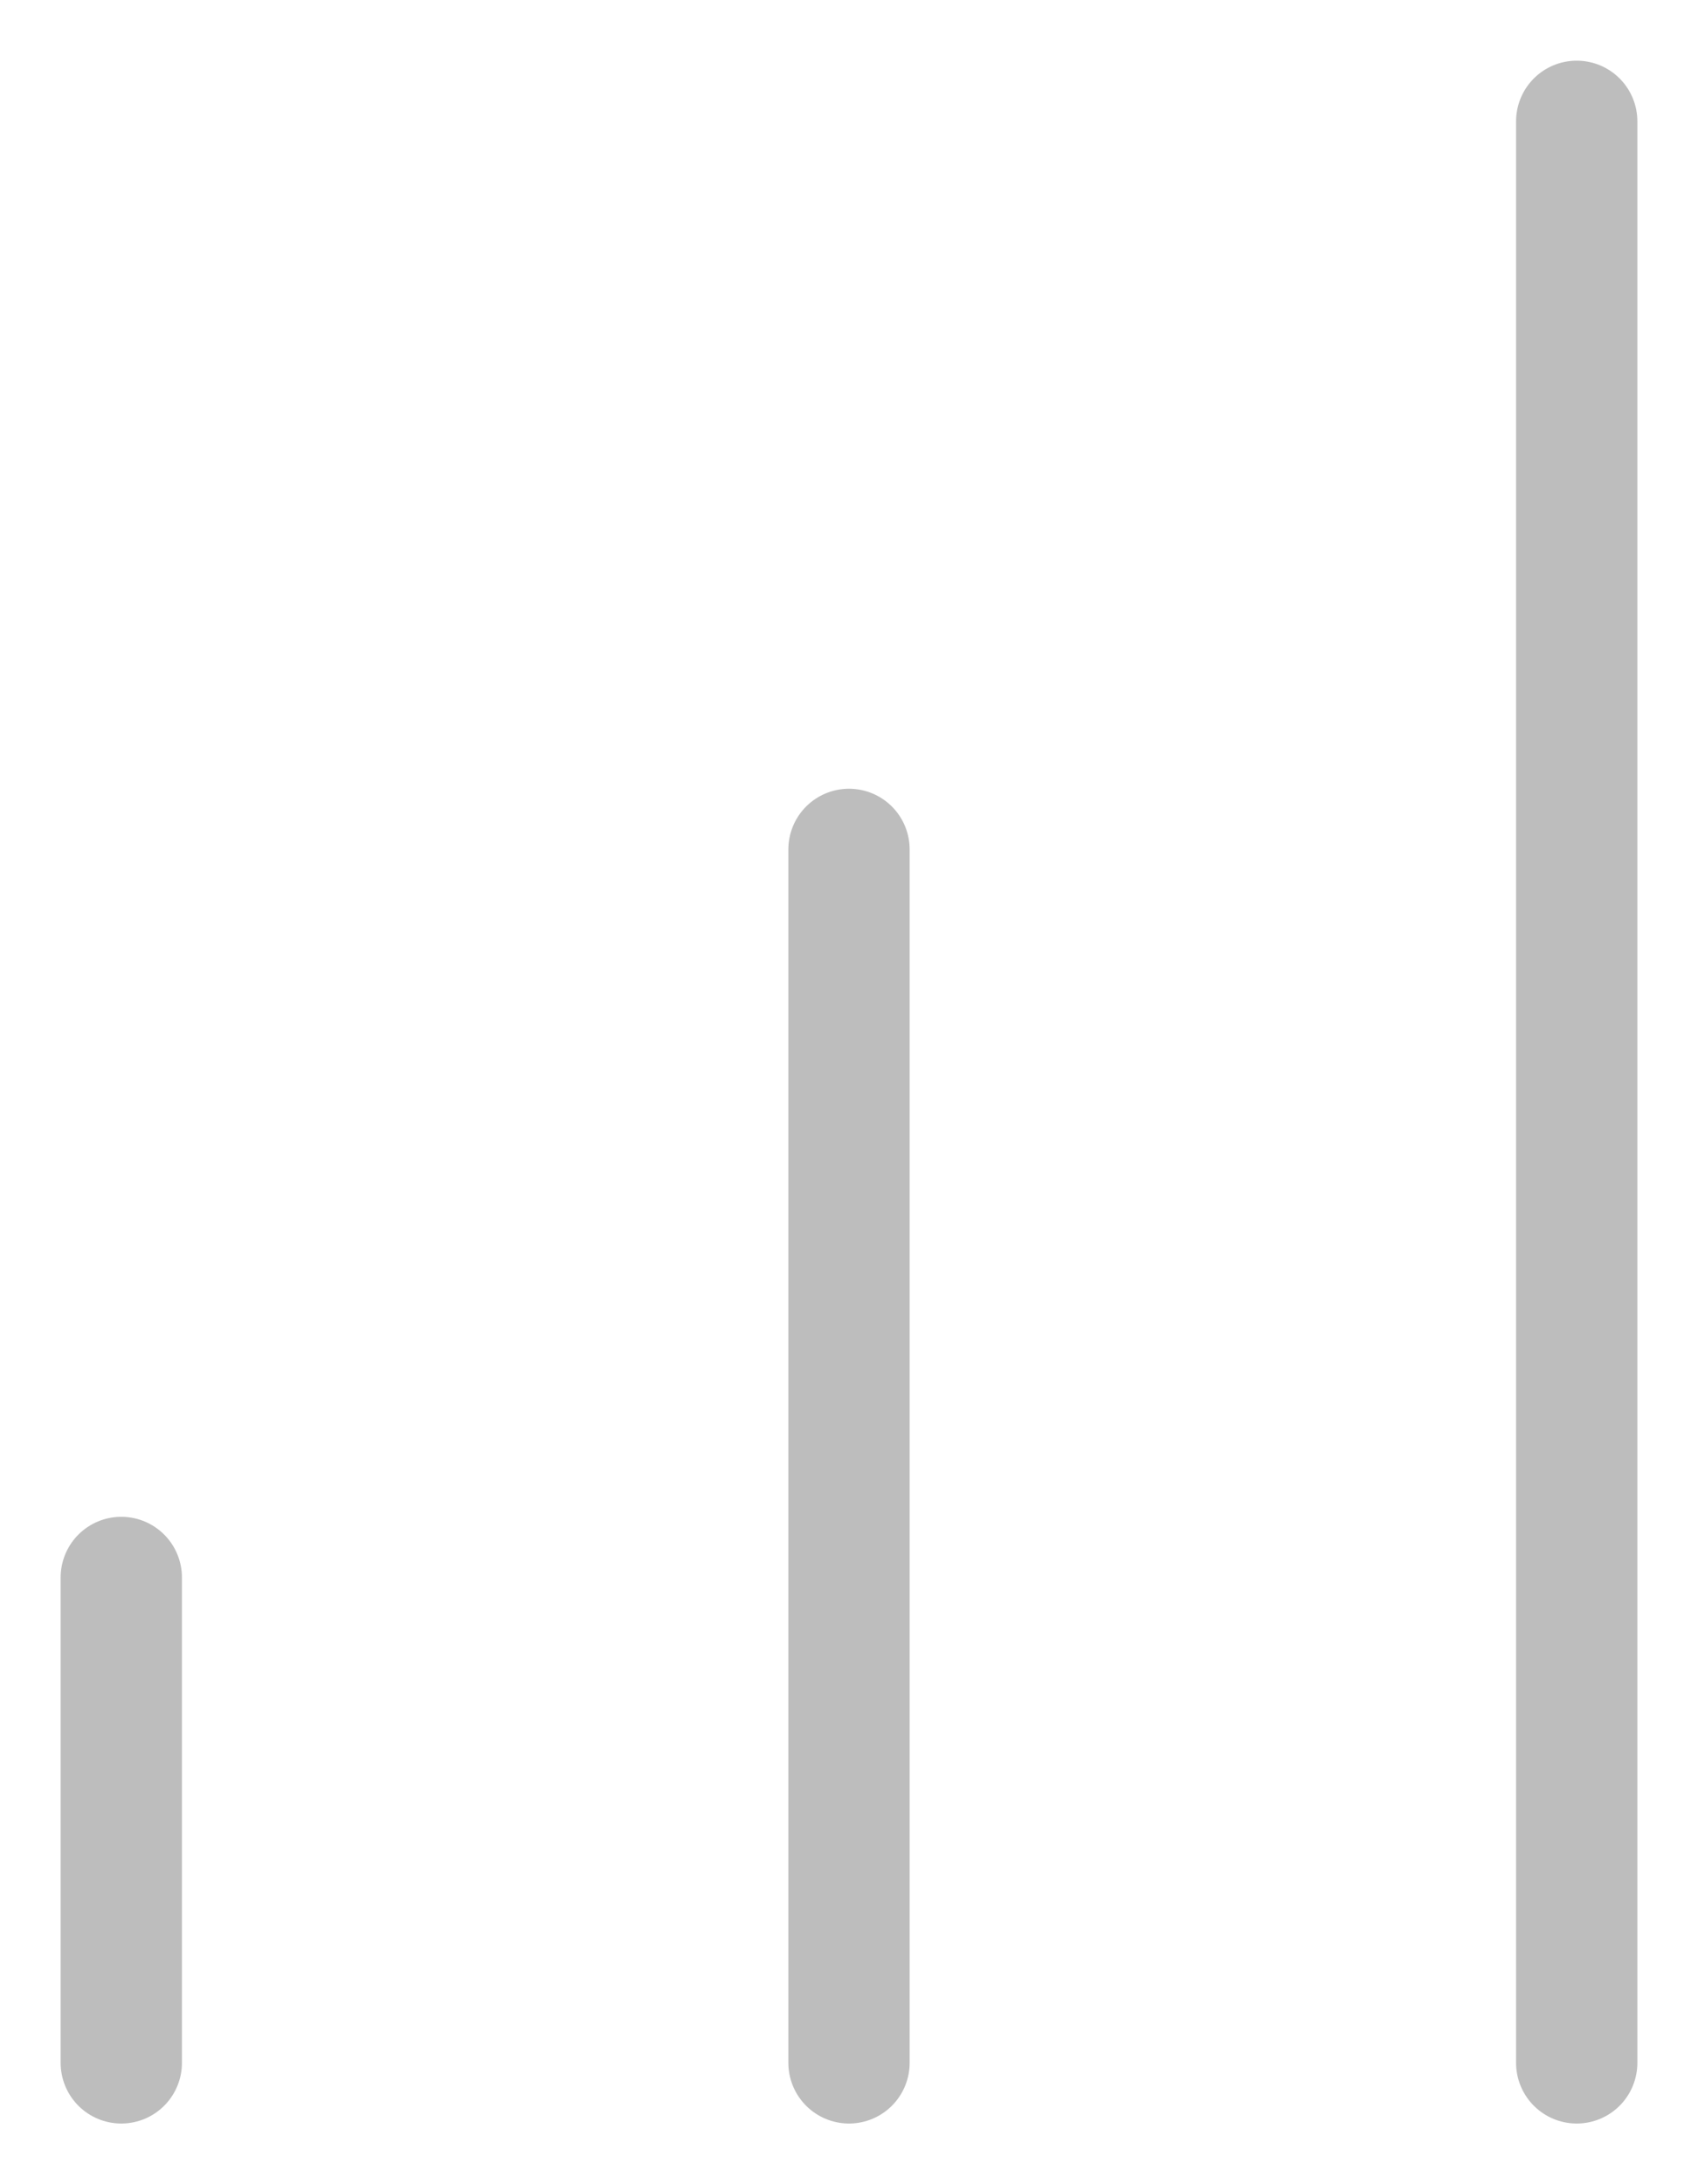 <svg width="14" height="18" viewBox="0 0 14 18" fill="none" xmlns="http://www.w3.org/2000/svg">
<path d="M7 17V7" stroke="#BDBDBD" stroke-linecap="round" stroke-linejoin="round"/>
<path d="M13 17V1" stroke="#BDBDBD" stroke-linecap="round" stroke-linejoin="round"/>
<path d="M1 17V13" stroke="#BDBDBD" stroke-linecap="round" stroke-linejoin="round"/>
</svg>
